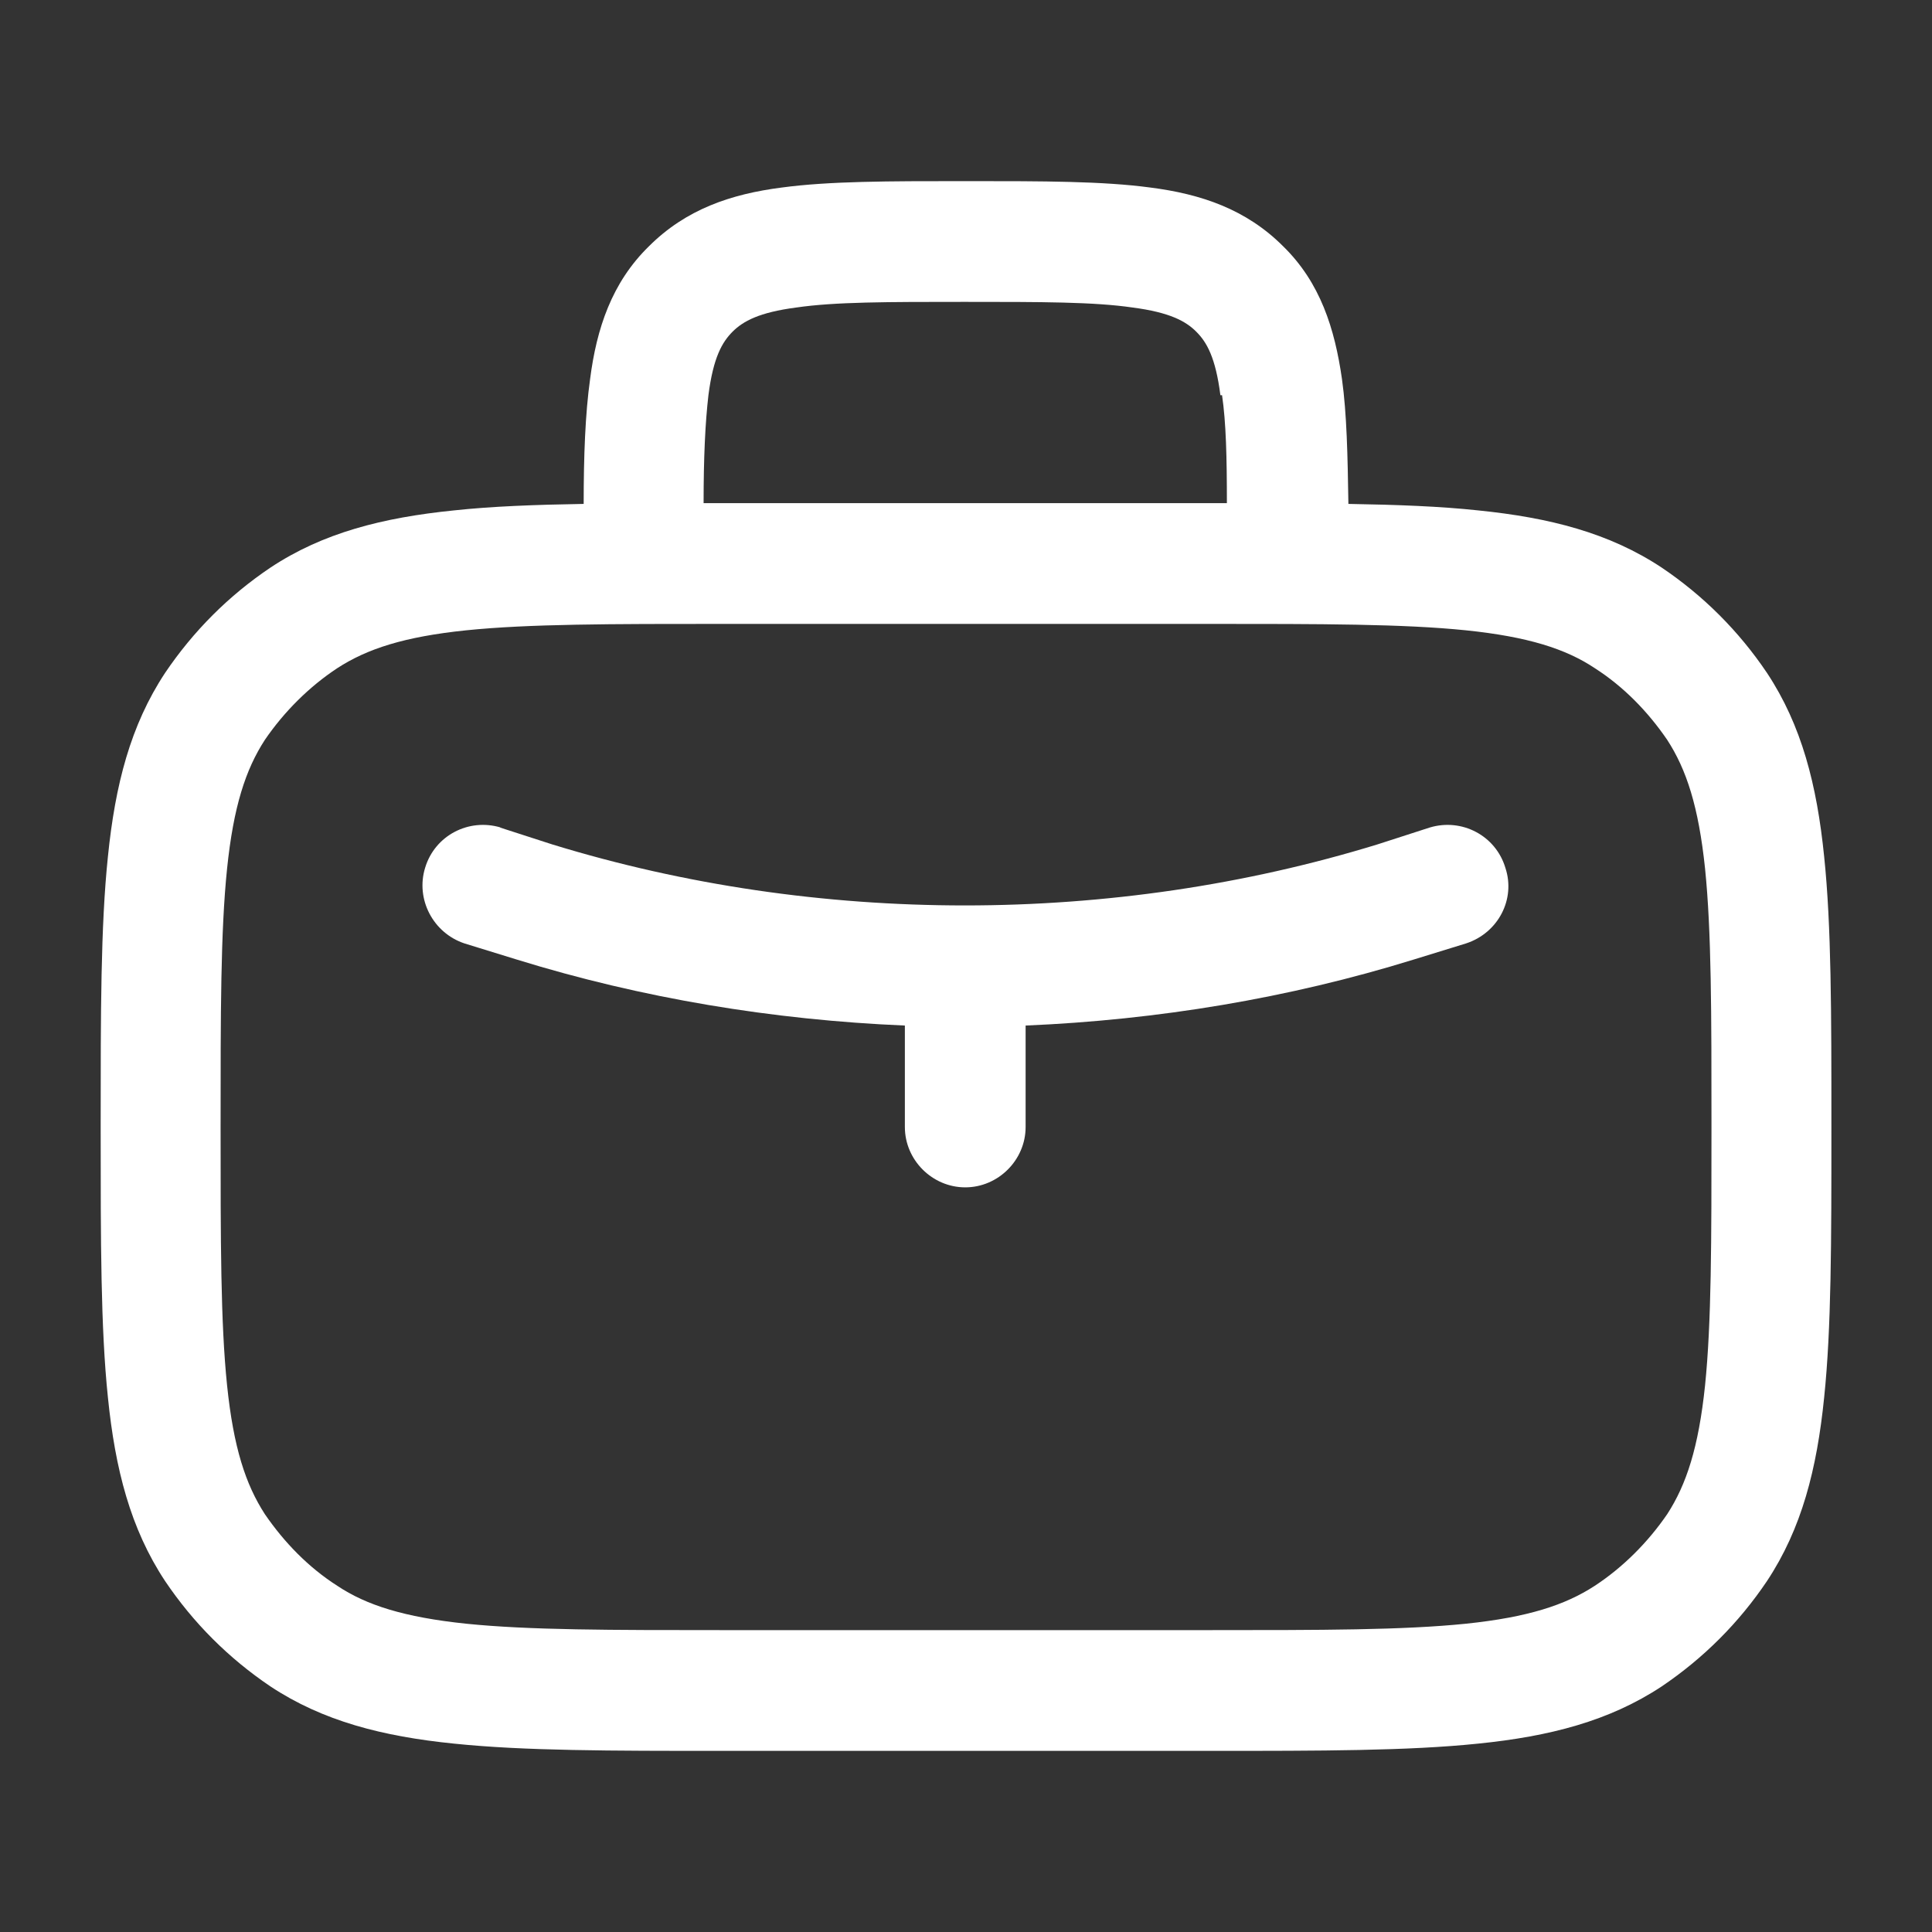 <svg width="28" height="28" viewBox="0 0 28 28" fill="none" xmlns="http://www.w3.org/2000/svg">
<rect x="0" y="0" width="28" height="28" fill="#333333" stroke="none"/>
<path fill-rule="evenodd" clip-rule="evenodd" d="M13.942 2.625H14.059C15.109 2.625 15.984 2.625 16.672 2.718C17.407 2.812 18.061 3.033 18.597 3.57C19.134 4.095 19.344 4.76 19.449 5.495C19.519 5.997 19.531 6.603 19.542 7.303C20.254 7.315 20.872 7.338 21.421 7.397C22.459 7.502 23.322 7.723 24.081 8.225C24.687 8.633 25.201 9.147 25.609 9.753C26.111 10.512 26.332 11.375 26.437 12.414C26.542 13.417 26.542 14.688 26.542 16.287V16.38C26.542 17.978 26.542 19.25 26.437 20.253C26.332 21.292 26.111 22.155 25.609 22.913C25.201 23.52 24.687 24.033 24.081 24.442C23.322 24.943 22.459 25.165 21.421 25.27C20.406 25.375 19.146 25.375 17.547 25.375H10.454C8.856 25.375 7.596 25.375 6.581 25.27C5.542 25.165 4.679 24.943 3.921 24.442C3.314 24.033 2.801 23.52 2.392 22.913C1.891 22.155 1.669 21.292 1.564 20.253C1.459 19.25 1.459 17.978 1.459 16.38V16.287C1.459 14.688 1.459 13.417 1.564 12.414C1.669 11.375 1.891 10.512 2.392 9.753C2.801 9.147 3.314 8.633 3.921 8.225C4.679 7.723 5.542 7.502 6.581 7.397C7.129 7.338 7.747 7.315 8.459 7.303C8.459 6.603 8.482 5.997 8.552 5.495C8.646 4.76 8.867 4.095 9.404 3.57C9.941 3.033 10.594 2.812 11.329 2.718C12.017 2.625 12.892 2.625 13.942 2.625ZM17.711 5.728C17.769 6.125 17.781 6.627 17.781 7.292H10.197C10.197 6.627 10.221 6.125 10.267 5.728C10.337 5.18 10.466 4.958 10.617 4.807C10.769 4.655 11.002 4.527 11.539 4.457C12.099 4.375 12.857 4.375 13.977 4.375C15.097 4.375 15.856 4.375 16.416 4.457C16.952 4.527 17.186 4.655 17.337 4.807C17.489 4.958 17.617 5.18 17.687 5.728H17.711ZM6.756 9.135C5.857 9.228 5.321 9.403 4.889 9.683C4.481 9.952 4.119 10.313 3.839 10.722C3.559 11.153 3.384 11.69 3.291 12.588C3.197 13.498 3.197 14.677 3.197 16.333C3.197 17.99 3.197 19.168 3.291 20.078C3.384 20.977 3.559 21.513 3.839 21.945C4.119 22.353 4.469 22.715 4.889 22.983C5.309 23.263 5.857 23.438 6.756 23.532C7.666 23.625 8.844 23.625 10.501 23.625H17.501C19.157 23.625 20.336 23.625 21.246 23.532C22.144 23.438 22.681 23.263 23.112 22.983C23.521 22.715 23.882 22.353 24.162 21.945C24.442 21.513 24.617 20.977 24.711 20.078C24.804 19.168 24.804 17.99 24.804 16.333C24.804 14.677 24.804 13.498 24.711 12.588C24.617 11.69 24.442 11.153 24.162 10.722C23.882 10.313 23.532 9.952 23.112 9.683C22.692 9.403 22.144 9.228 21.246 9.135C20.336 9.042 19.157 9.042 17.501 9.042H10.501C8.844 9.042 7.666 9.042 6.756 9.135ZM7.257 11.993C6.791 11.853 6.301 12.11 6.161 12.577C6.021 13.032 6.277 13.522 6.732 13.673L7.491 13.907C9.299 14.467 11.201 14.782 13.114 14.863V16.333C13.114 16.812 13.511 17.208 13.989 17.208C14.467 17.208 14.864 16.812 14.864 16.333V14.863C16.777 14.782 18.679 14.467 20.487 13.907L21.246 13.673C21.712 13.522 21.969 13.032 21.817 12.577C21.677 12.11 21.187 11.853 20.721 11.993L19.962 12.238C16.124 13.417 11.842 13.417 8.004 12.238L7.246 11.993H7.257Z" fill="white"/>
</svg>
